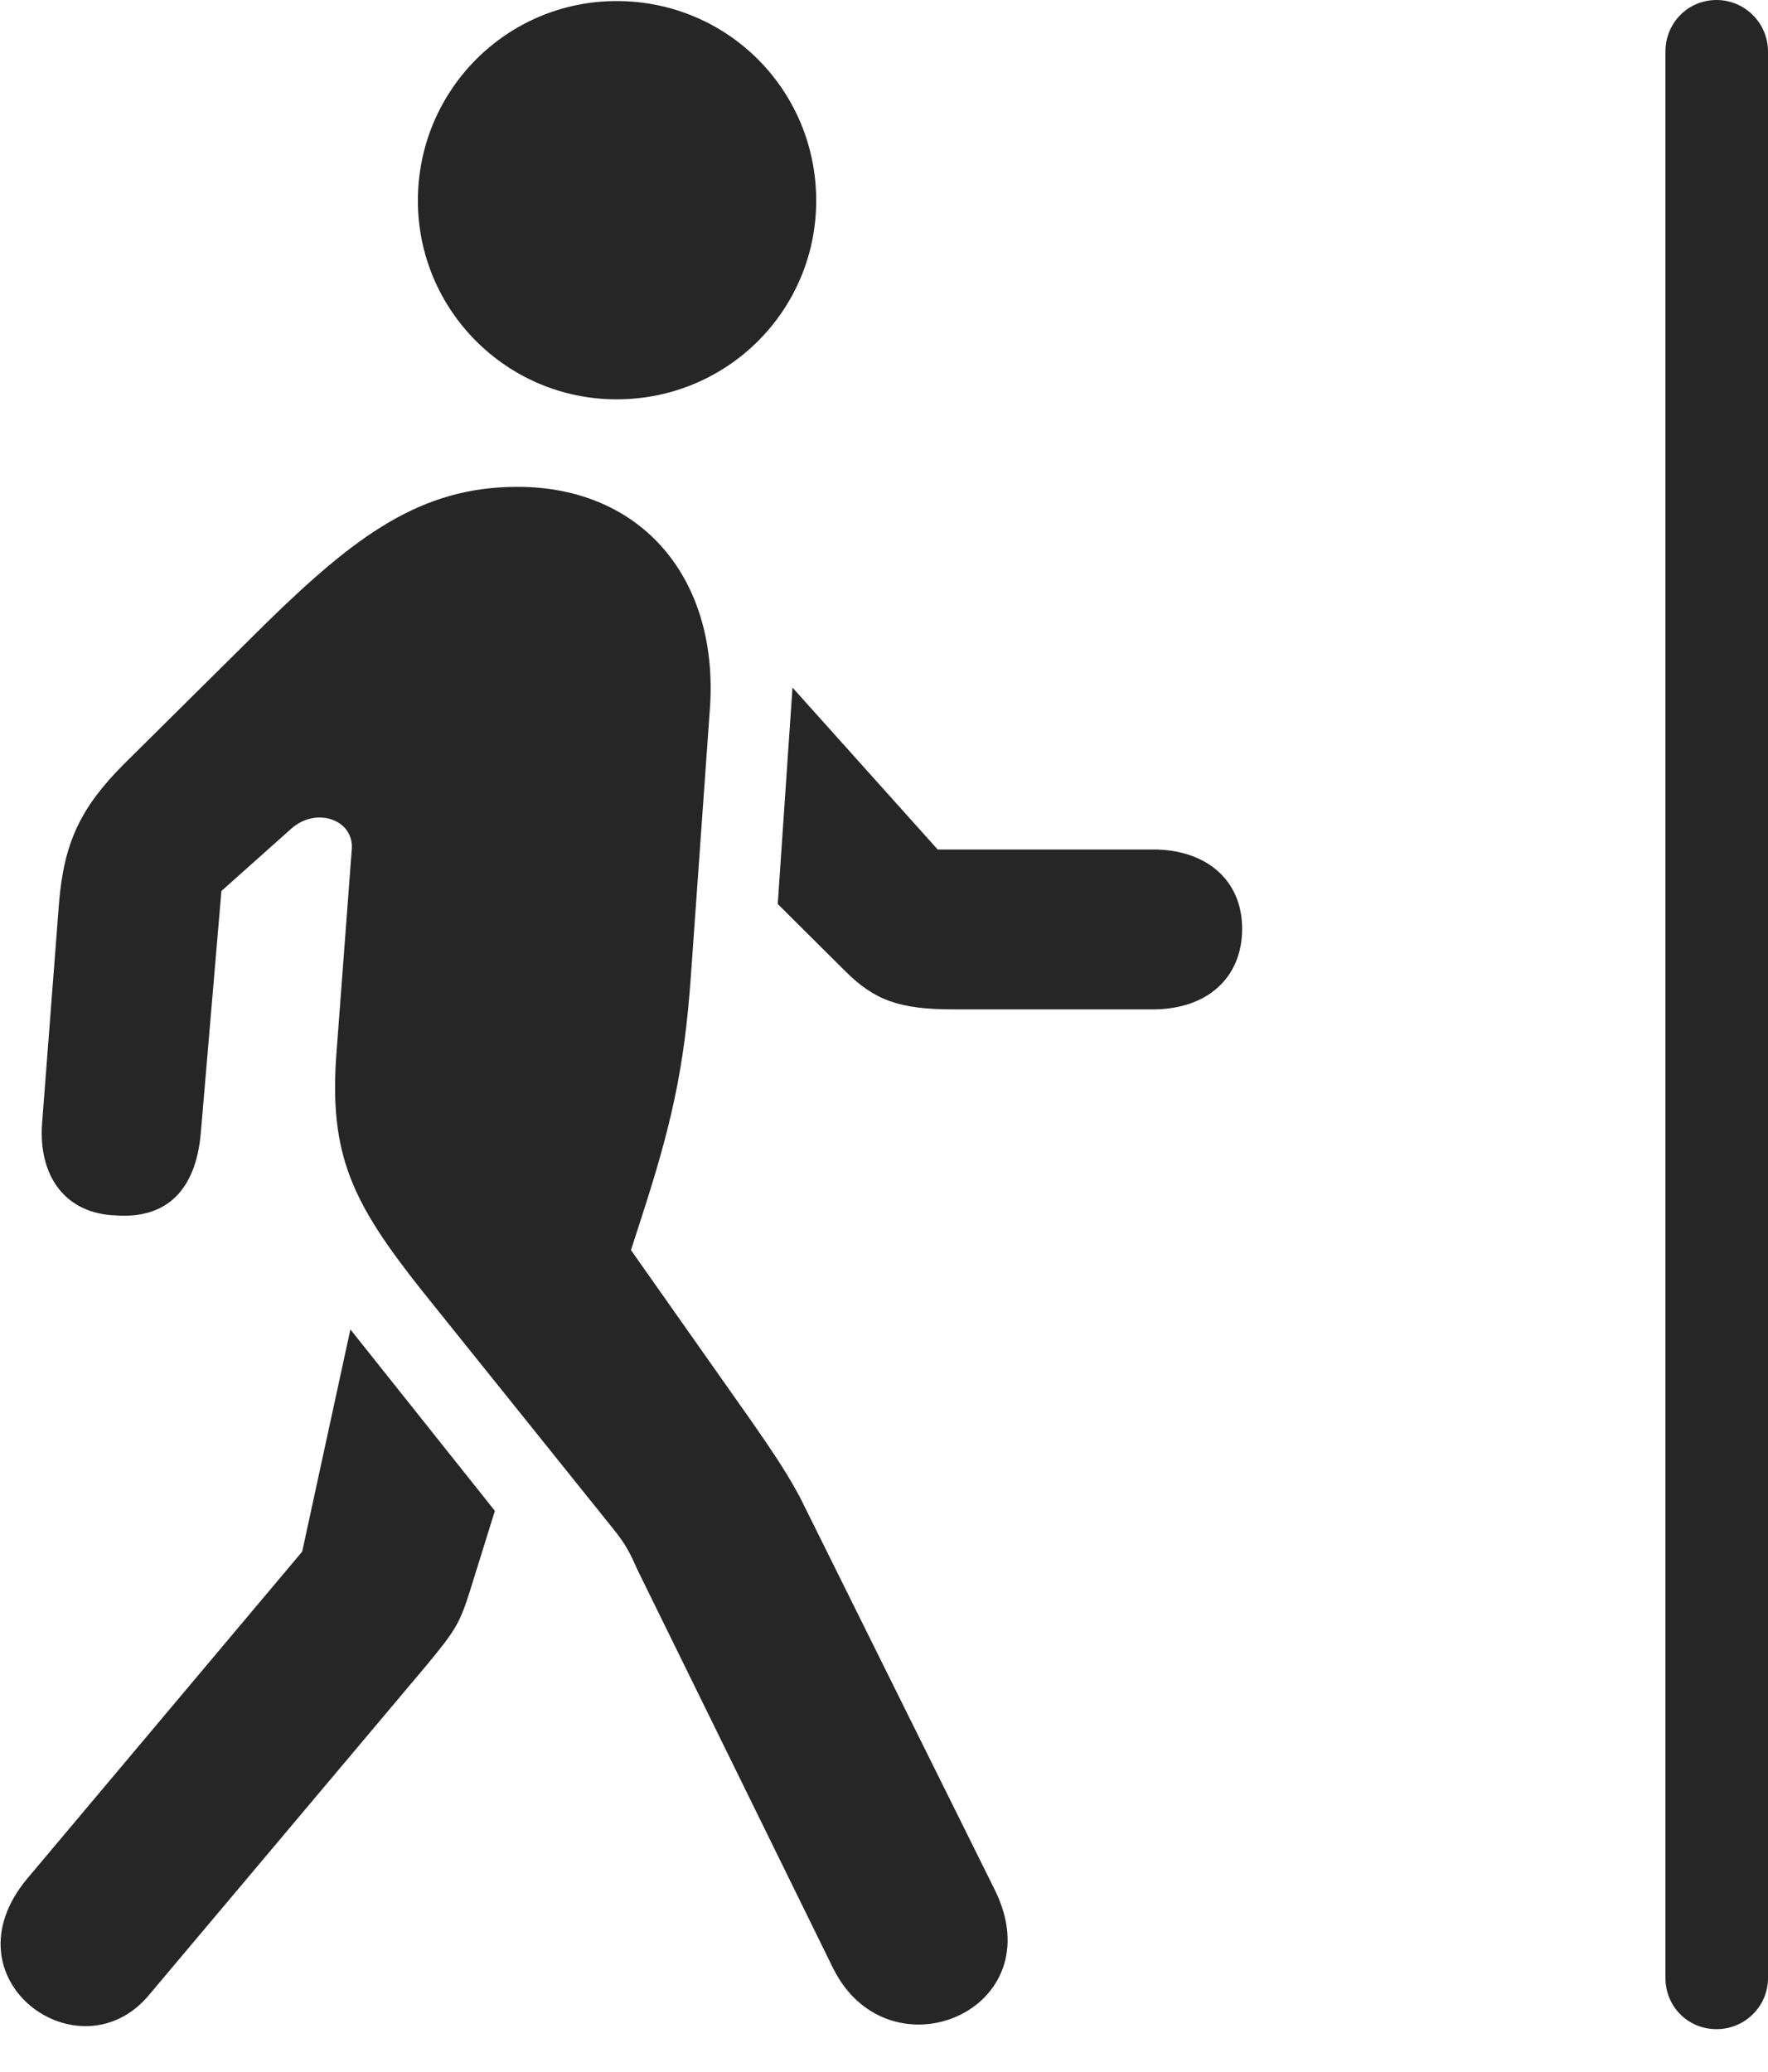 <?xml version="1.0" encoding="utf-8"?>
<svg viewBox="107.106 164.276 104.007 121.89" width="104.007" height="121.89" xmlns="http://www.w3.org/2000/svg">
	<g transform="matrix(-1, 0, 0, 1, 211.113, 164.276)" style="">
		<rect height="121.89" opacity="0" width="104.007" x="0" y="0"/>
		<path d="M0 116.37C0 118.035 1.362 119.376 3.026 119.376C4.723 119.376 6.032 118.035 6.032 116.37L6.032 3.026C6.032 1.362 4.723 0 3.026 0C1.362 0 0 1.362 0 3.026Z" fill="#000000" fill-opacity="0.85"/>
		<path d="M95.227 117.349L78.829 97.867C77.23 95.921 76.957 95.514 76.33 93.495L74.895 88.884L83.394 78.211L86.23 91.281L102.408 110.523C107.373 116.482 99.293 122.262 95.227 117.349ZM54.993 115.802C51.721 122.356 41.936 118.289 45.501 111.15L56.701 88.582C57.475 86.962 58.667 85.248 59.766 83.657L66.888 73.544L66.375 71.953C64.535 66.317 63.75 62.918 63.364 57.407L62.244 41.669C61.711 34.055 66.24 28.641 73.568 28.641C79.266 28.641 83.104 31.526 88.395 36.703L96.73 44.965C99.258 47.505 100.243 49.553 100.536 53.13L101.529 66.056C101.769 69.255 100.108 71.408 97.202 71.502C94.222 71.722 92.488 70.028 92.195 66.662L90.982 52.418L86.892 48.768C85.407 47.429 83.186 48.223 83.312 49.951L84.211 61.904C84.671 67.948 83.291 70.761 79.16 75.958L68.086 89.751C66.914 91.163 66.821 91.749 66.361 92.649ZM36.182 49.975L48.847 49.975L57.387 40.45L58.254 53.183L54.314 57.103C52.568 58.849 51.114 59.382 47.915 59.382L36.182 59.382C33.015 59.382 30.935 57.542 30.935 54.636C30.935 51.782 33.035 49.975 36.182 49.975ZM67.735 23.493C61.21 23.493 55.992 18.255 55.992 11.804C55.992 5.3 61.21 0.062 67.735 0.062C74.186 0.062 79.424 5.3 79.424 11.804C79.424 18.255 74.186 23.493 67.735 23.493Z" fill="#000000" fill-opacity="0.85"/>
	</g>
</svg>